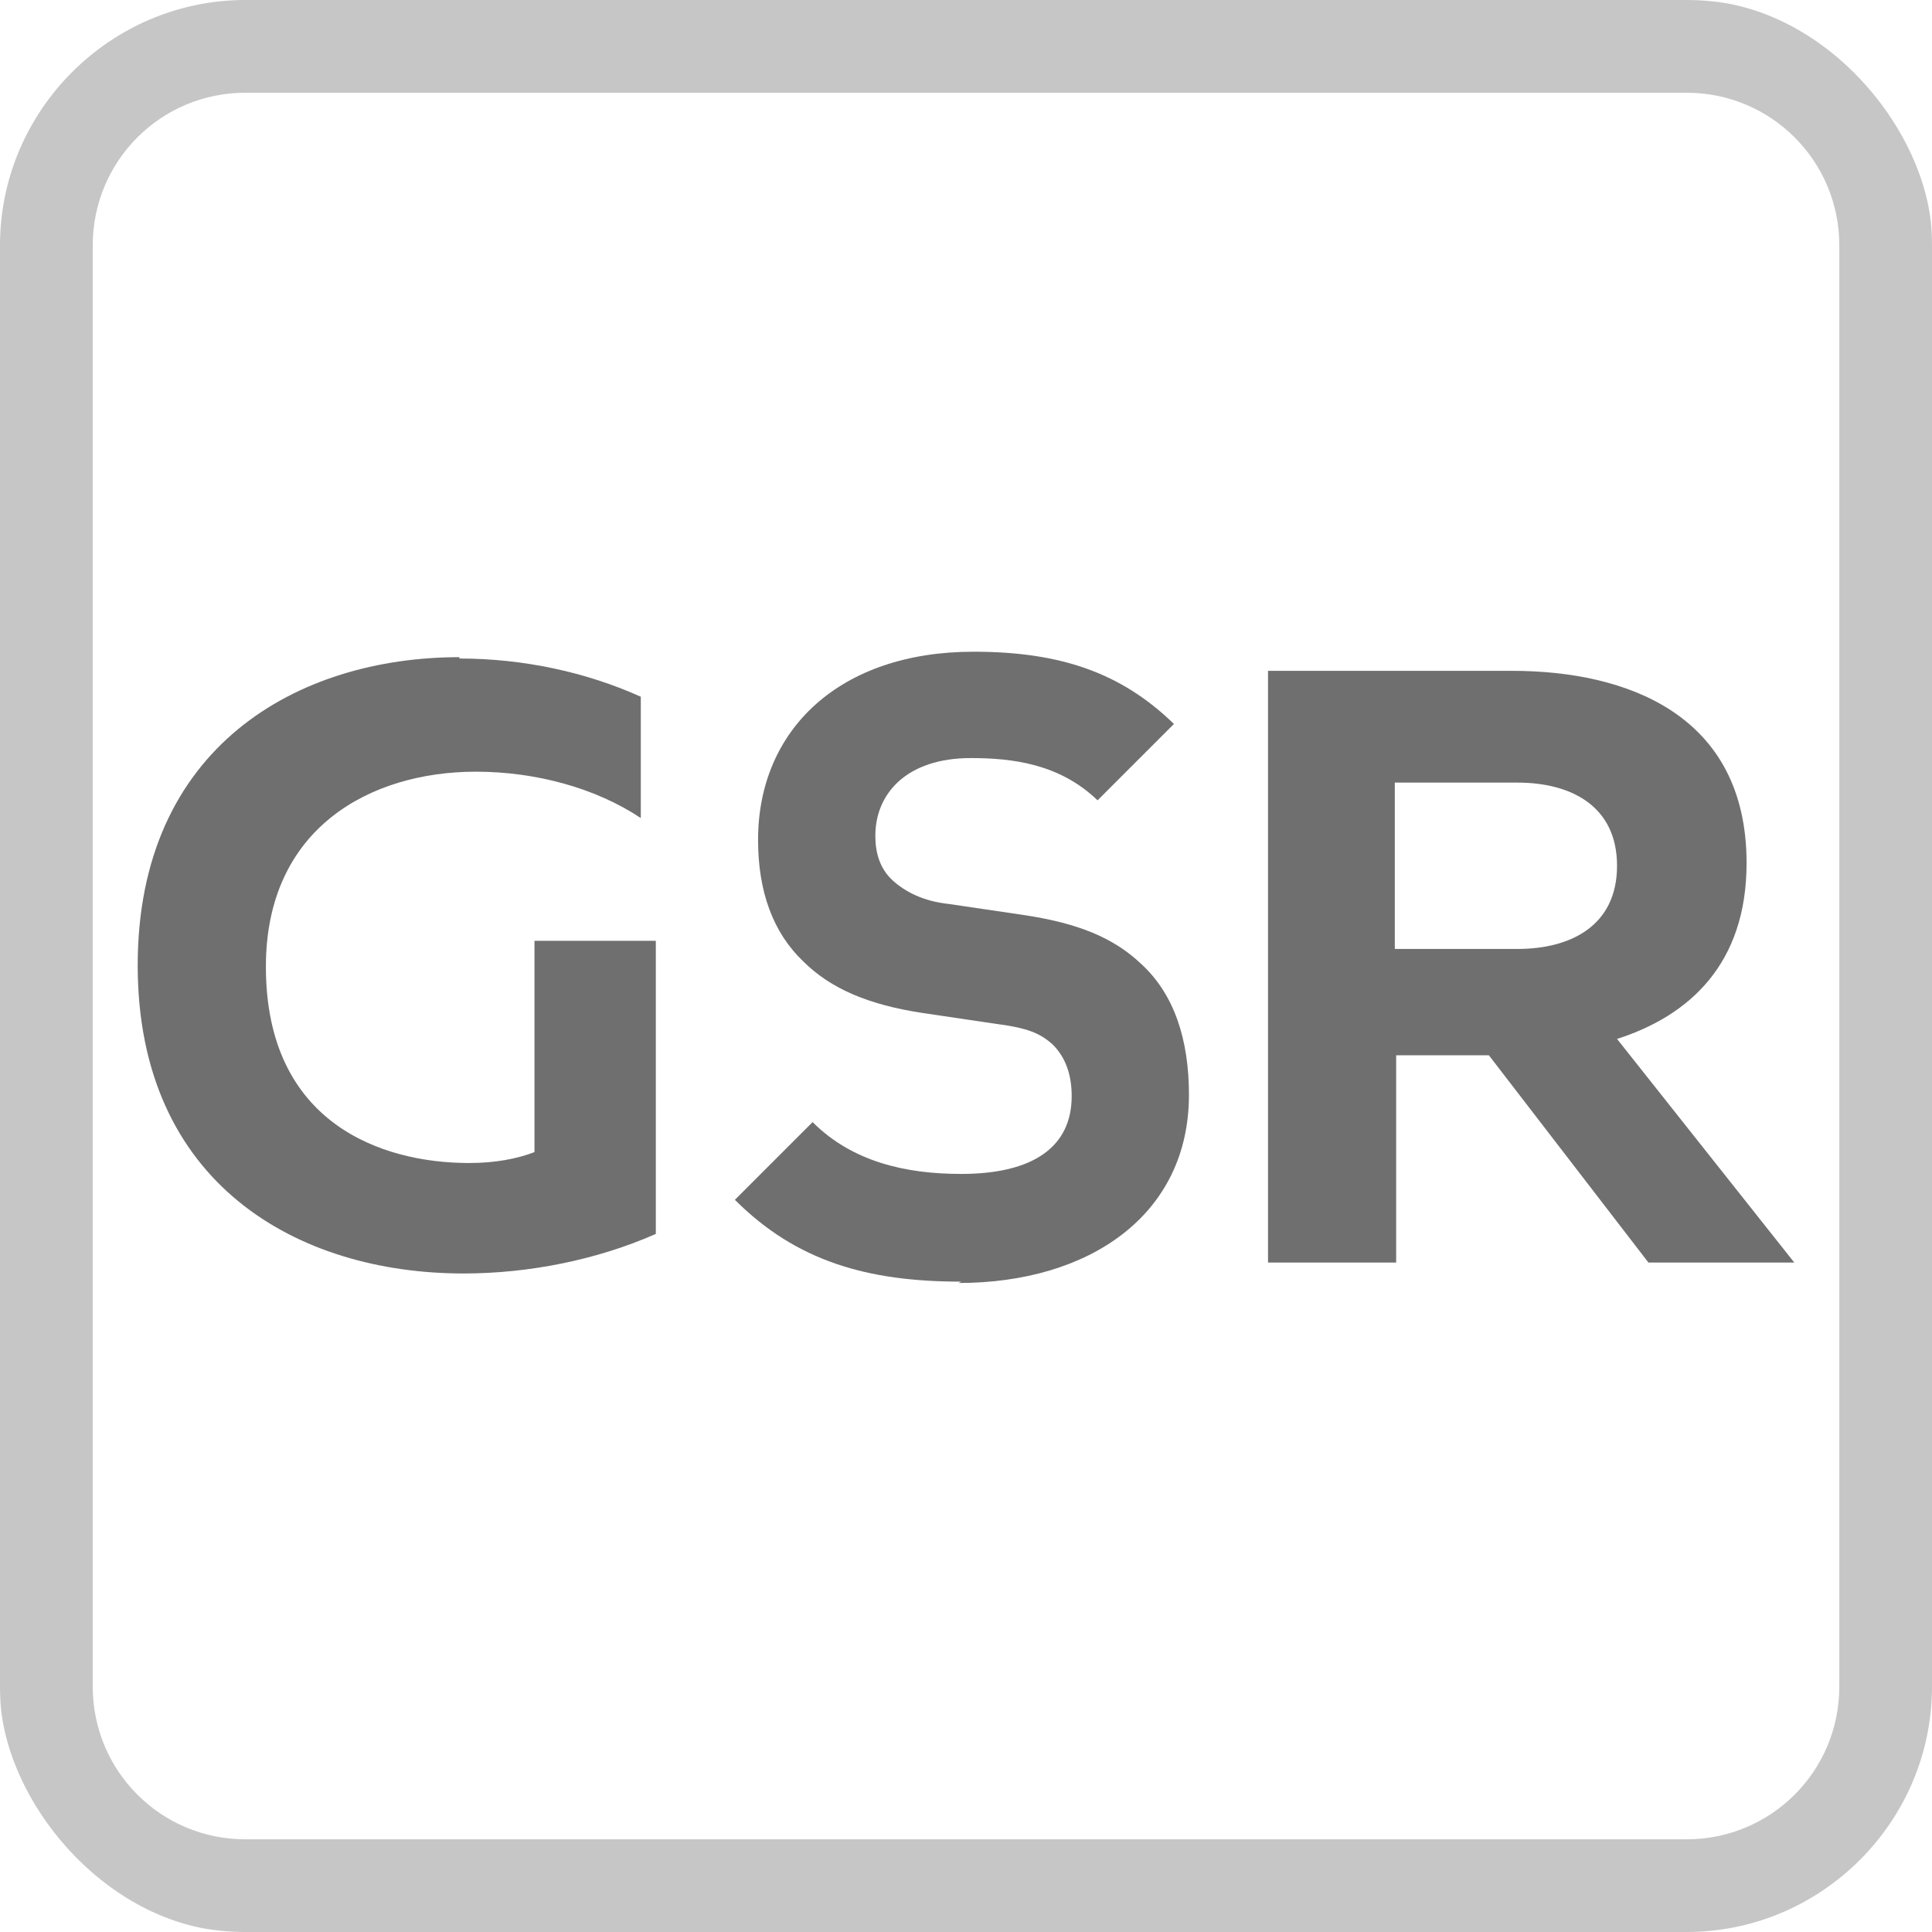 <svg width="40" height="40" viewBox="0 0 40 40" fill="none" xmlns="http://www.w3.org/2000/svg">
<g id="GSR Granil">
<g clip-path="url(#clip0_201_844)">
<g id="_&#208;&#161;&#208;&#187;&#208;&#190;&#208;&#185;_2">
<path id="Vector" d="M34.919 40H5.081C2.287 40 0 37.714 0 34.919V5.081C0 2.287 2.287 0 5.081 0H34.919C37.714 0 40 2.287 40 5.081V34.919C40 37.714 37.714 40 34.919 40ZM5.081 1.92C3.331 1.92 1.92 3.331 1.92 5.081V34.919C1.92 36.669 3.331 38.081 5.081 38.081H34.919C36.669 38.081 38.081 36.669 38.081 34.919V5.081C38.081 3.331 36.669 1.92 34.919 1.92H5.081Z" fill="#C6C6C6"/>
<path id="Vector_2" d="M9.513 13.634C10.84 13.634 12.138 13.917 13.267 14.425V16.937C12.336 16.316 11.094 15.977 9.852 15.977C7.678 15.977 5.505 17.135 5.505 20.014C5.505 23.26 7.904 24.079 9.711 24.079C10.247 24.079 10.699 23.994 11.066 23.853V19.478H13.578V25.547C12.364 26.083 10.953 26.366 9.598 26.366C6.154 26.366 2.851 24.503 2.851 19.986C2.851 15.469 6.154 13.606 9.513 13.606" fill="#706F6F"/>
<path id="Vector_3" d="M28.878 19.647H31.419C32.519 19.647 33.479 19.167 33.479 17.925C33.479 16.683 32.519 16.203 31.419 16.203H28.878V19.675V19.647ZM26.253 26.14V13.889H31.306C33.677 13.889 36.161 14.792 36.161 17.869C36.161 19.958 34.975 21.03 33.479 21.51L37.149 26.14H34.129L30.826 21.849H28.906V26.14H26.281H26.253Z" fill="#706F6F"/>
<path id="Vector_4" d="M19.901 26.535C17.953 26.535 16.486 26.111 15.215 24.841L16.824 23.232C17.643 24.051 18.744 24.305 19.901 24.305C21.397 24.305 22.188 23.74 22.188 22.696C22.188 22.272 22.075 21.905 21.793 21.623C21.538 21.397 21.285 21.284 20.635 21.2L19.111 20.974C17.982 20.805 17.191 20.466 16.627 19.901C16.006 19.308 15.695 18.462 15.695 17.389C15.695 15.102 17.389 13.493 20.155 13.493C21.934 13.493 23.204 13.917 24.305 14.989L22.724 16.57C21.934 15.808 20.946 15.695 20.099 15.695C18.772 15.695 18.123 16.429 18.123 17.304C18.123 17.643 18.208 17.982 18.49 18.236C18.744 18.462 19.111 18.659 19.647 18.716L21.172 18.941C22.329 19.111 23.063 19.421 23.628 19.958C24.305 20.579 24.616 21.51 24.616 22.668C24.616 25.152 22.555 26.563 19.845 26.563L19.901 26.535Z" fill="#706F6F"/>
</g>
</g>
</g>
<defs>
<clipPath id="clip0_201_844">
<rect width="40" height="40" rx="5" fill="white"/>
</clipPath>
</defs>
</svg>
